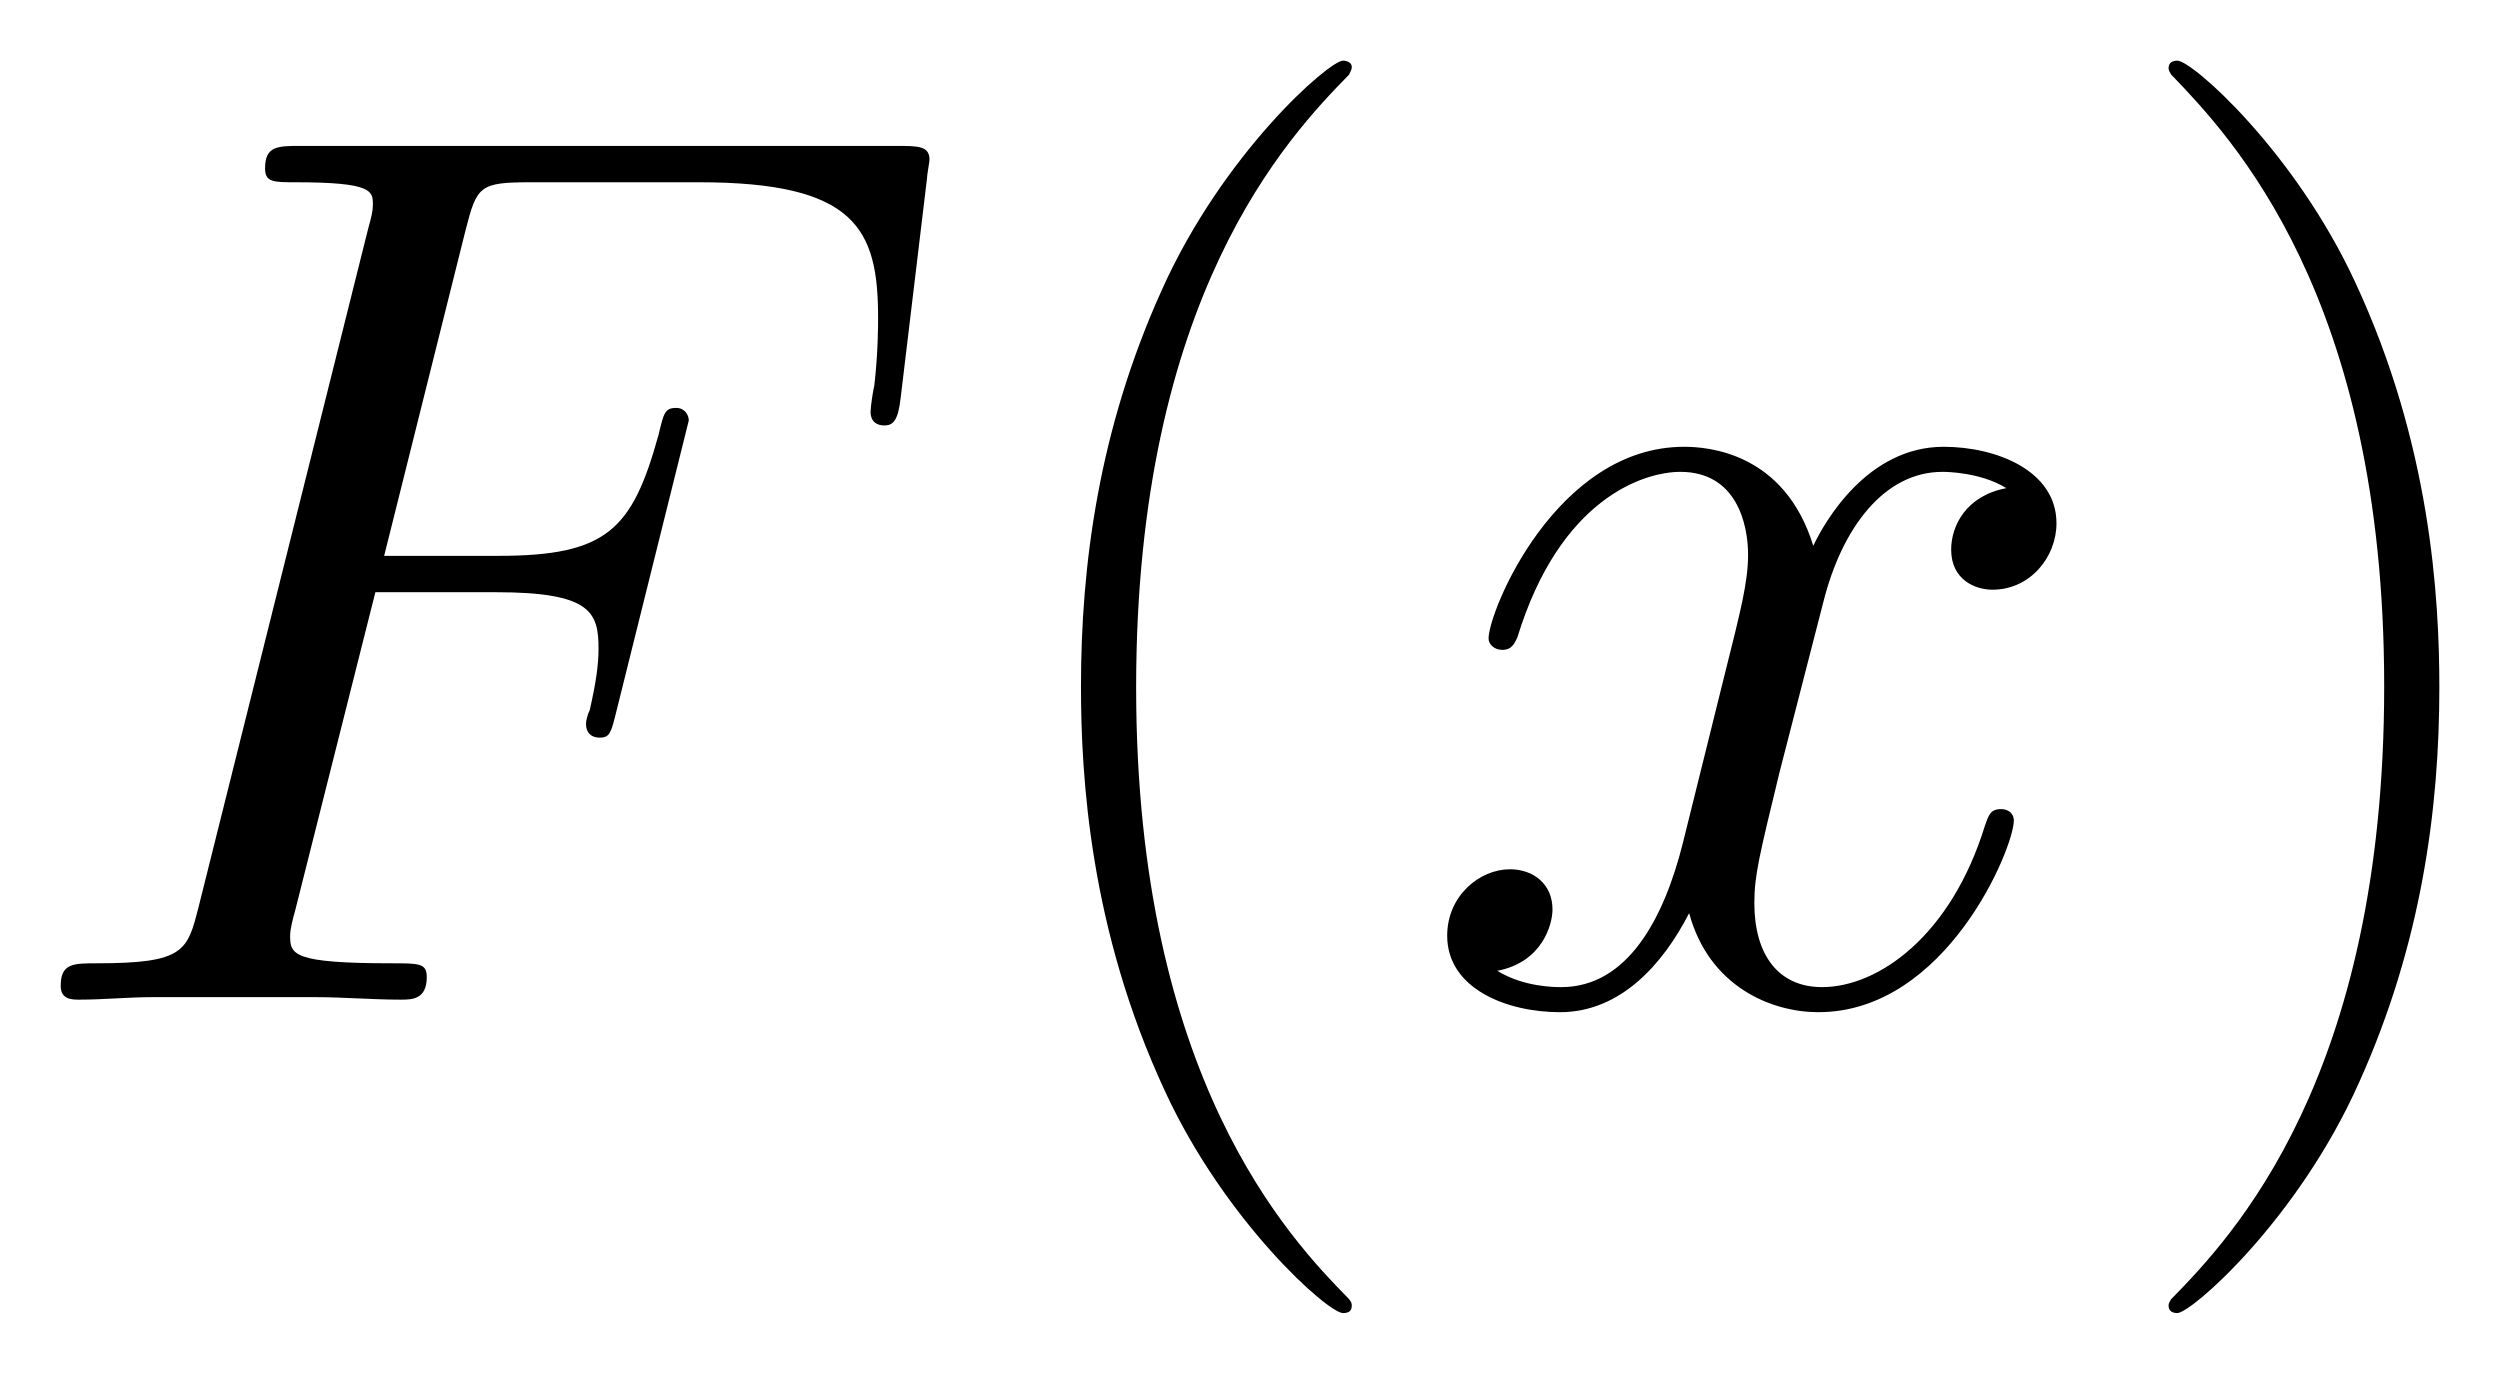 <svg xmlns="http://www.w3.org/2000/svg" xmlns:xlink="http://www.w3.org/1999/xlink" xmlns:inkscape="http://www.inkscape.org/namespaces/inkscape" version="1.1" width="38.114" height="20.944" viewBox="0 0 41.205 22.642">
<defs>
<clipPath id="clip_1">
<path transform="matrix(1,0,0,-1,-100.379,656.775)" d="M100.379 634.133H141.584V656.775H100.379Z" clip-rule="evenodd"/>
</clipPath>
<path id="font_2_3" d="M.297 .325H.393C.469 .325 .475 .309 .475 .28 .475 .267 .473 .253 .468 .231 .466 .227 .465 .222 .465 .22 .465 .213 .469 .209 .476 .209 .484 .209 .485 .213 .489 .229L.547 .462C.547 .466 .544 .472 .537 .472 .528 .472 .527 .468 .523 .451 .502 .375 .482 .354 .395 .354H.304L.369 .614C.378 .649 .38 .652 .421 .652H.555C.68 .652 .698 .615 .698 .544 .698 .538 .698 .516 .695 .49 .694 .486 .692 .473 .692 .469 .692 .461 .697 .458 .703 .458 .71 .458 .714 .462 .716 .48L.737 .655C.737 .658 .739 .668 .739 .67 .739 .681 .73 .681 .712 .681H.238C.219 .681 .209 .681 .209 .663 .209 .652 .216 .652 .233 .652 .295 .652 .295 .645 .295 .634 .295 .629 .294 .625 .291 .614L.156 .074C.147 .039 .145 .029 .075 .029 .056 .029 .046 .029 .046 .011 .046 0 .055 0 .061 0 .08 0 .1 .002 .119 .002H.249C.271 .002 .295 0 .317 0 .326 0 .338 0 .338 .018 .338 .029 .332 .029 .31 .029 .231 .029 .229 .036 .229 .051 .229 .056 .231 .064 .233 .071L.297 .325Z"/>
<path id="font_3_1" d="M.306-.244C.306-.243 .306-.241 .303-.238 .257-.191 .134-.063 .134 .249 .134 .561 .255 .688 .304 .738 .304 .739 .306 .741 .306 .744 .306 .747 .303 .749 .299 .749 .288 .749 .203 .675 .154 .565 .104 .454 .09 .346 .09 .25 .09 .178 .097 .056 .157-.073 .205-.177 .287-.25 .299-.25 .304-.25 .306-.248 .306-.244Z"/>
<path id="font_2_10" d="M.474 .408C.442 .402 .43 .378 .43 .359 .43 .335 .449 .327 .463 .327 .493 .327 .514 .353 .514 .38 .514 .422 .466 .441 .424 .441 .363 .441 .329 .381 .32 .362 .297 .437 .235 .441 .217 .441 .115 .441 .061 .31 .061 .288 .061 .284 .065 .279 .072 .279 .08 .279 .082 .285 .084 .289 .118 .4 .185 .421 .214 .421 .259 .421 .268 .379 .268 .355 .268 .333 .262 .31 .25 .262L.216 .125C.201 .065 .172 .01 .119 .01 .114 .01 .089 .01 .068 .023 .104 .03 .112 .06 .112 .072 .112 .092 .097 .104 .078 .104 .054 .104 .028 .083 .028 .051 .028 .009 .075-.01 .118-.01 .166-.01 .2 .028 .221 .069 .237 .01 .287-.01 .324-.01 .426-.01 .48 .121 .48 .143 .48 .148 .476 .152 .47 .152 .461 .152 .46 .147 .457 .139 .43 .051 .372 .01 .327 .01 .292 .01 .273 .036 .273 .077 .273 .099 .277 .115 .293 .181L.328 .317C.343 .377 .377 .421 .423 .421 .425 .421 .453 .421 .474 .408Z"/>
<path id="font_3_2" d="M.263 .249C.263 .321 .256 .443 .196 .572 .148 .676 .066 .749 .054 .749 .051 .749 .047 .748 .047 .743 .047 .741 .048 .74 .049 .738 .097 .688 .219 .561 .219 .25 .219-.062 .098-.189 .049-.239 .048-.241 .047-.242 .047-.244 .047-.249 .051-.25 .054-.25 .065-.25 .15-.176 .199-.066 .249 .045 .263 .153 .263 .249Z"/>
</defs>
<g clip-path="url(#clip_1)">
<use data-text="F" xlink:href="#font_2_3" transform="matrix(20.663,0,0,-20.663,.05,16.476)"/>
<use data-text="(" xlink:href="#font_3_1" transform="matrix(20.663,0,0,-20.663,15.957,16.476)"/>
<use data-text="x" xlink:href="#font_2_10" transform="matrix(20.663,0,0,-20.663,23.274,16.476)"/>
<use data-text=")" xlink:href="#font_3_2" transform="matrix(20.663,0,0,-20.663,34.771,16.476)"/>
</g>
</svg>
